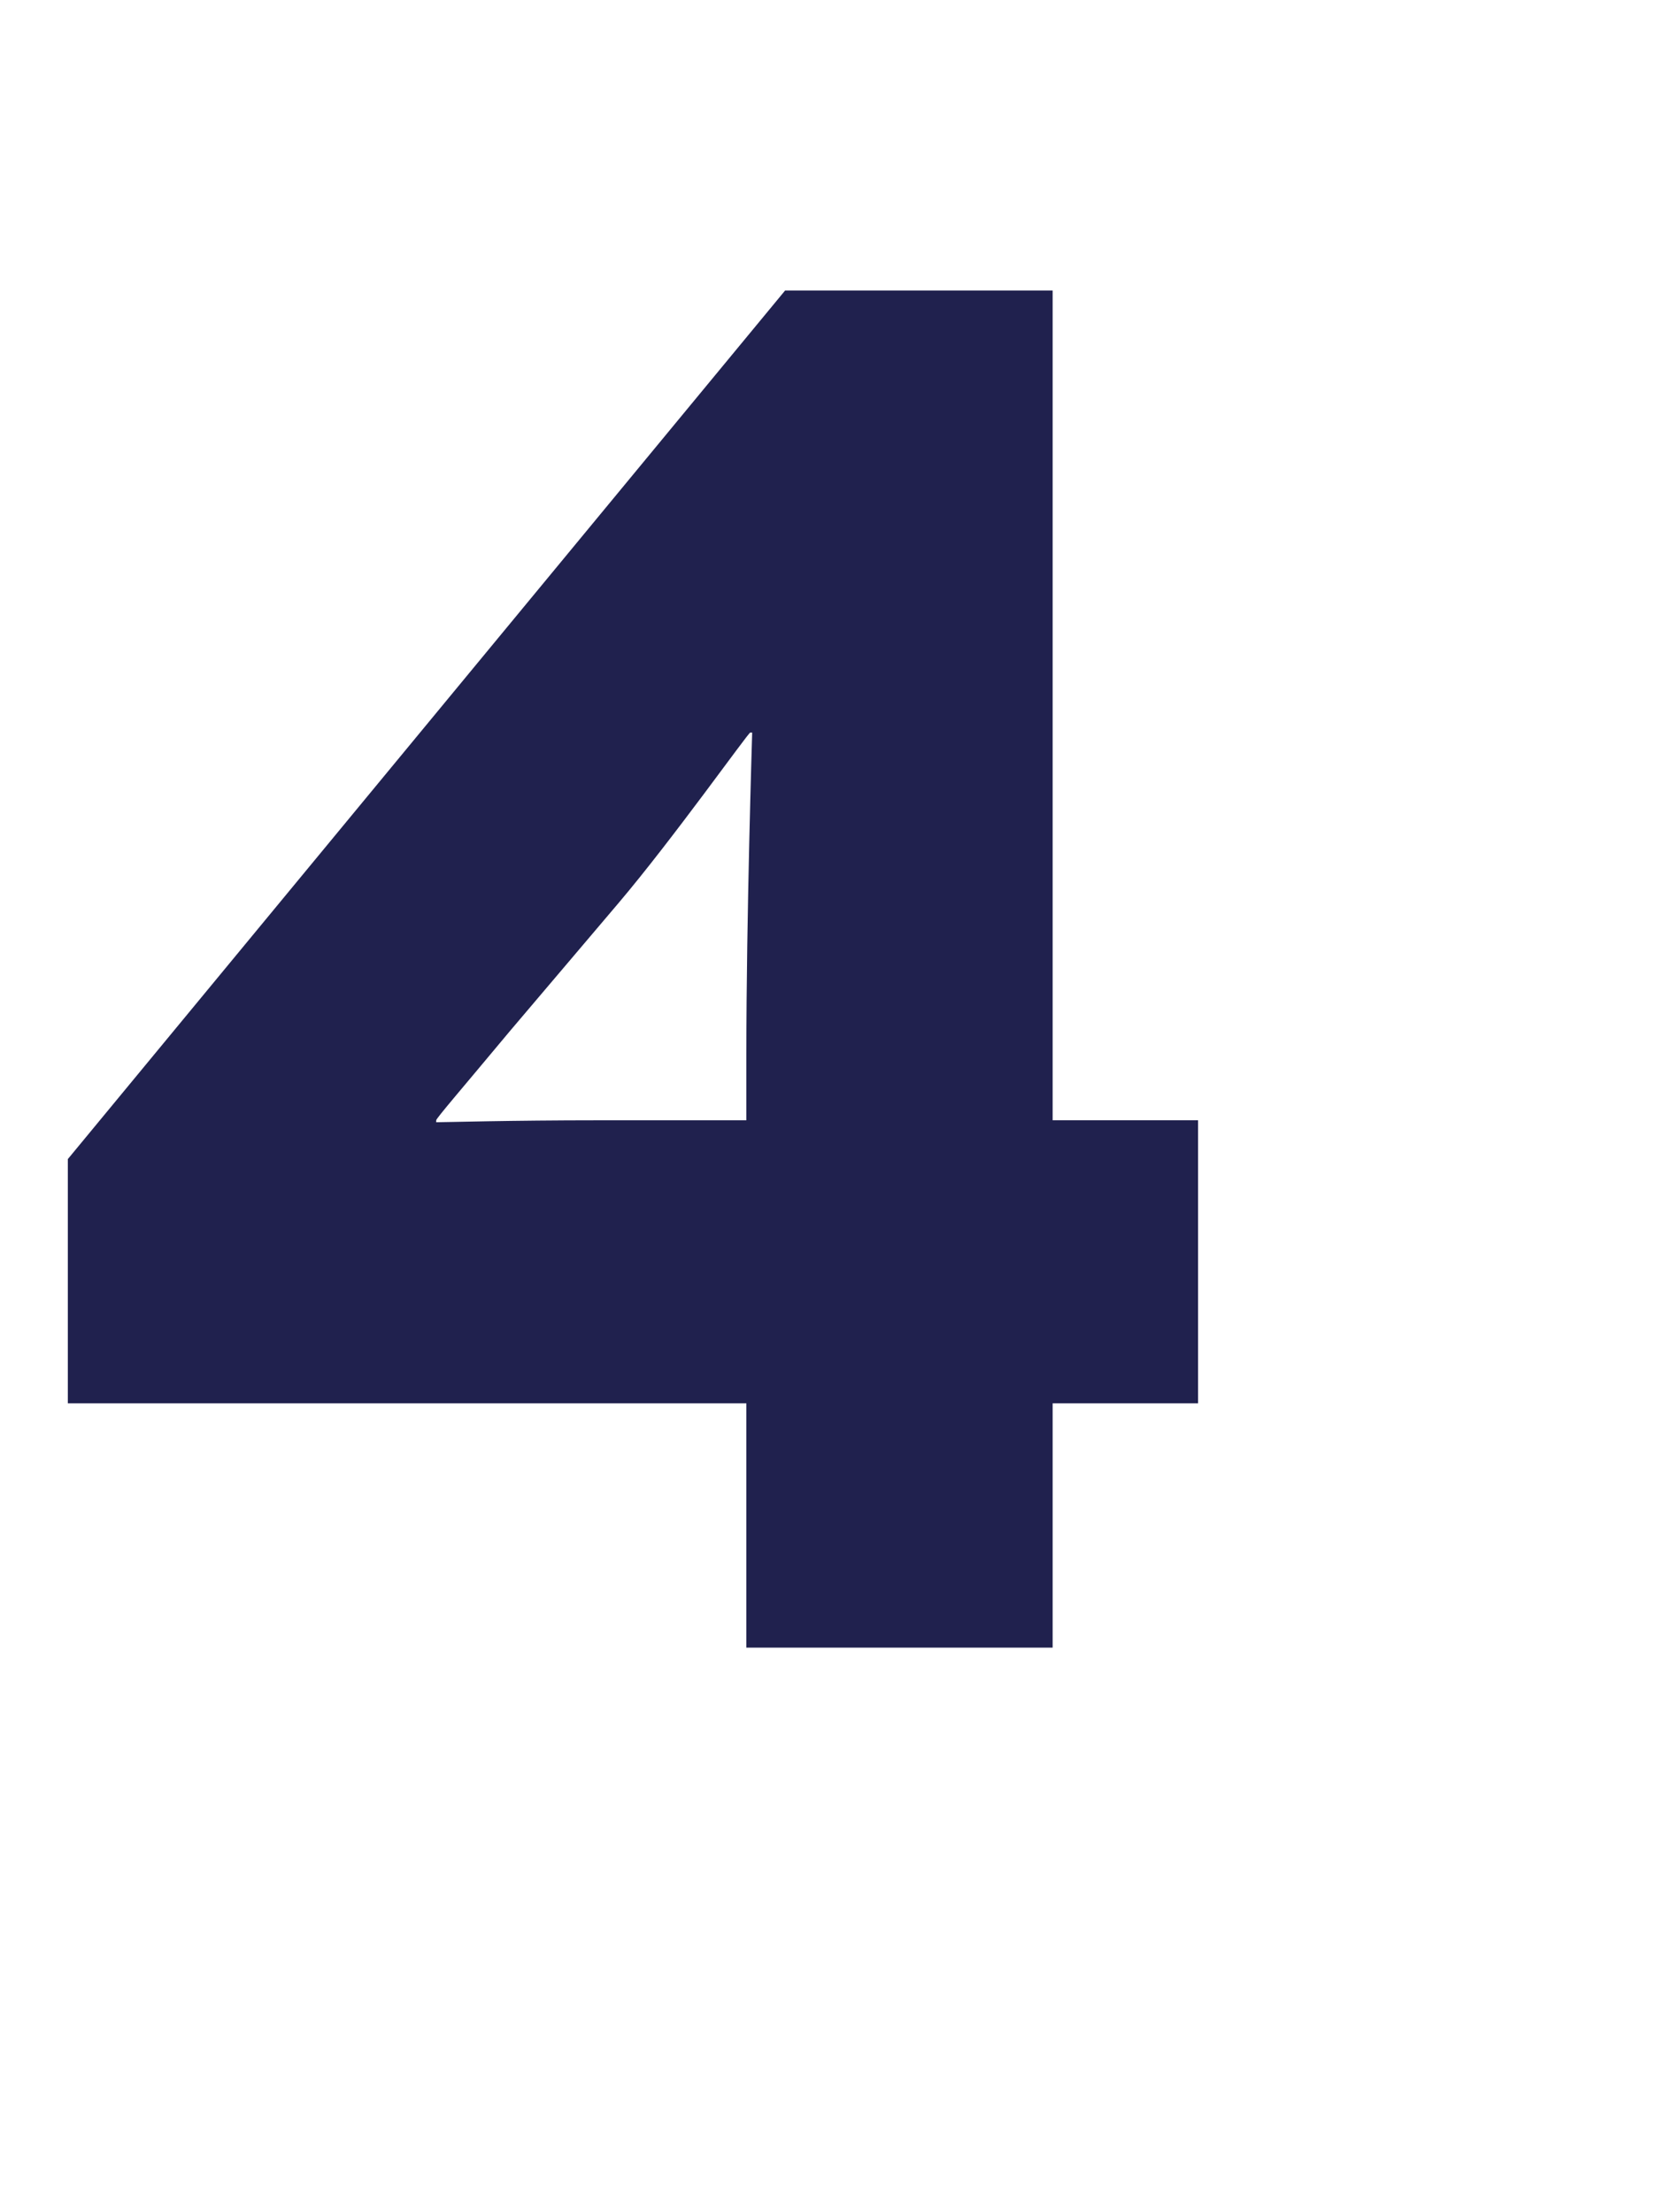 <!-- Generator: Adobe Illustrator 18.1.0, SVG Export Plug-In  -->
<svg version="1.1"
	 xmlns="http://www.w3.org/2000/svg" xmlns:xlink="http://www.w3.org/1999/xlink" xmlns:a="http://ns.adobe.com/AdobeSVGViewerExtensions/3.0/"
	 x="0px" y="0px" width="36.036px" height="47.922px" viewBox="0 0 36.036 47.922" enable-background="new 0 0 36.036 47.922"
	 xml:space="preserve">
<defs>
</defs>
<g>
	<g>
		<path fill="#20214E" d="M25.961,30.407H22.81V35.7h-6.637v-5.293H1.47v-5.293L17.013,6.294h5.797v17.979h3.151V30.407z
			 M16.173,24.274v-1.428c0-3.025,0.126-6.931,0.126-6.973h-0.042c-0.042,0-1.68,2.31-2.857,3.697l-2.352,2.772
			c-1.05,1.26-1.596,1.89-1.596,1.932v0.042c0.21,0,1.596-0.042,3.529-0.042H16.173z"/>
	</g>
</g>
</svg>